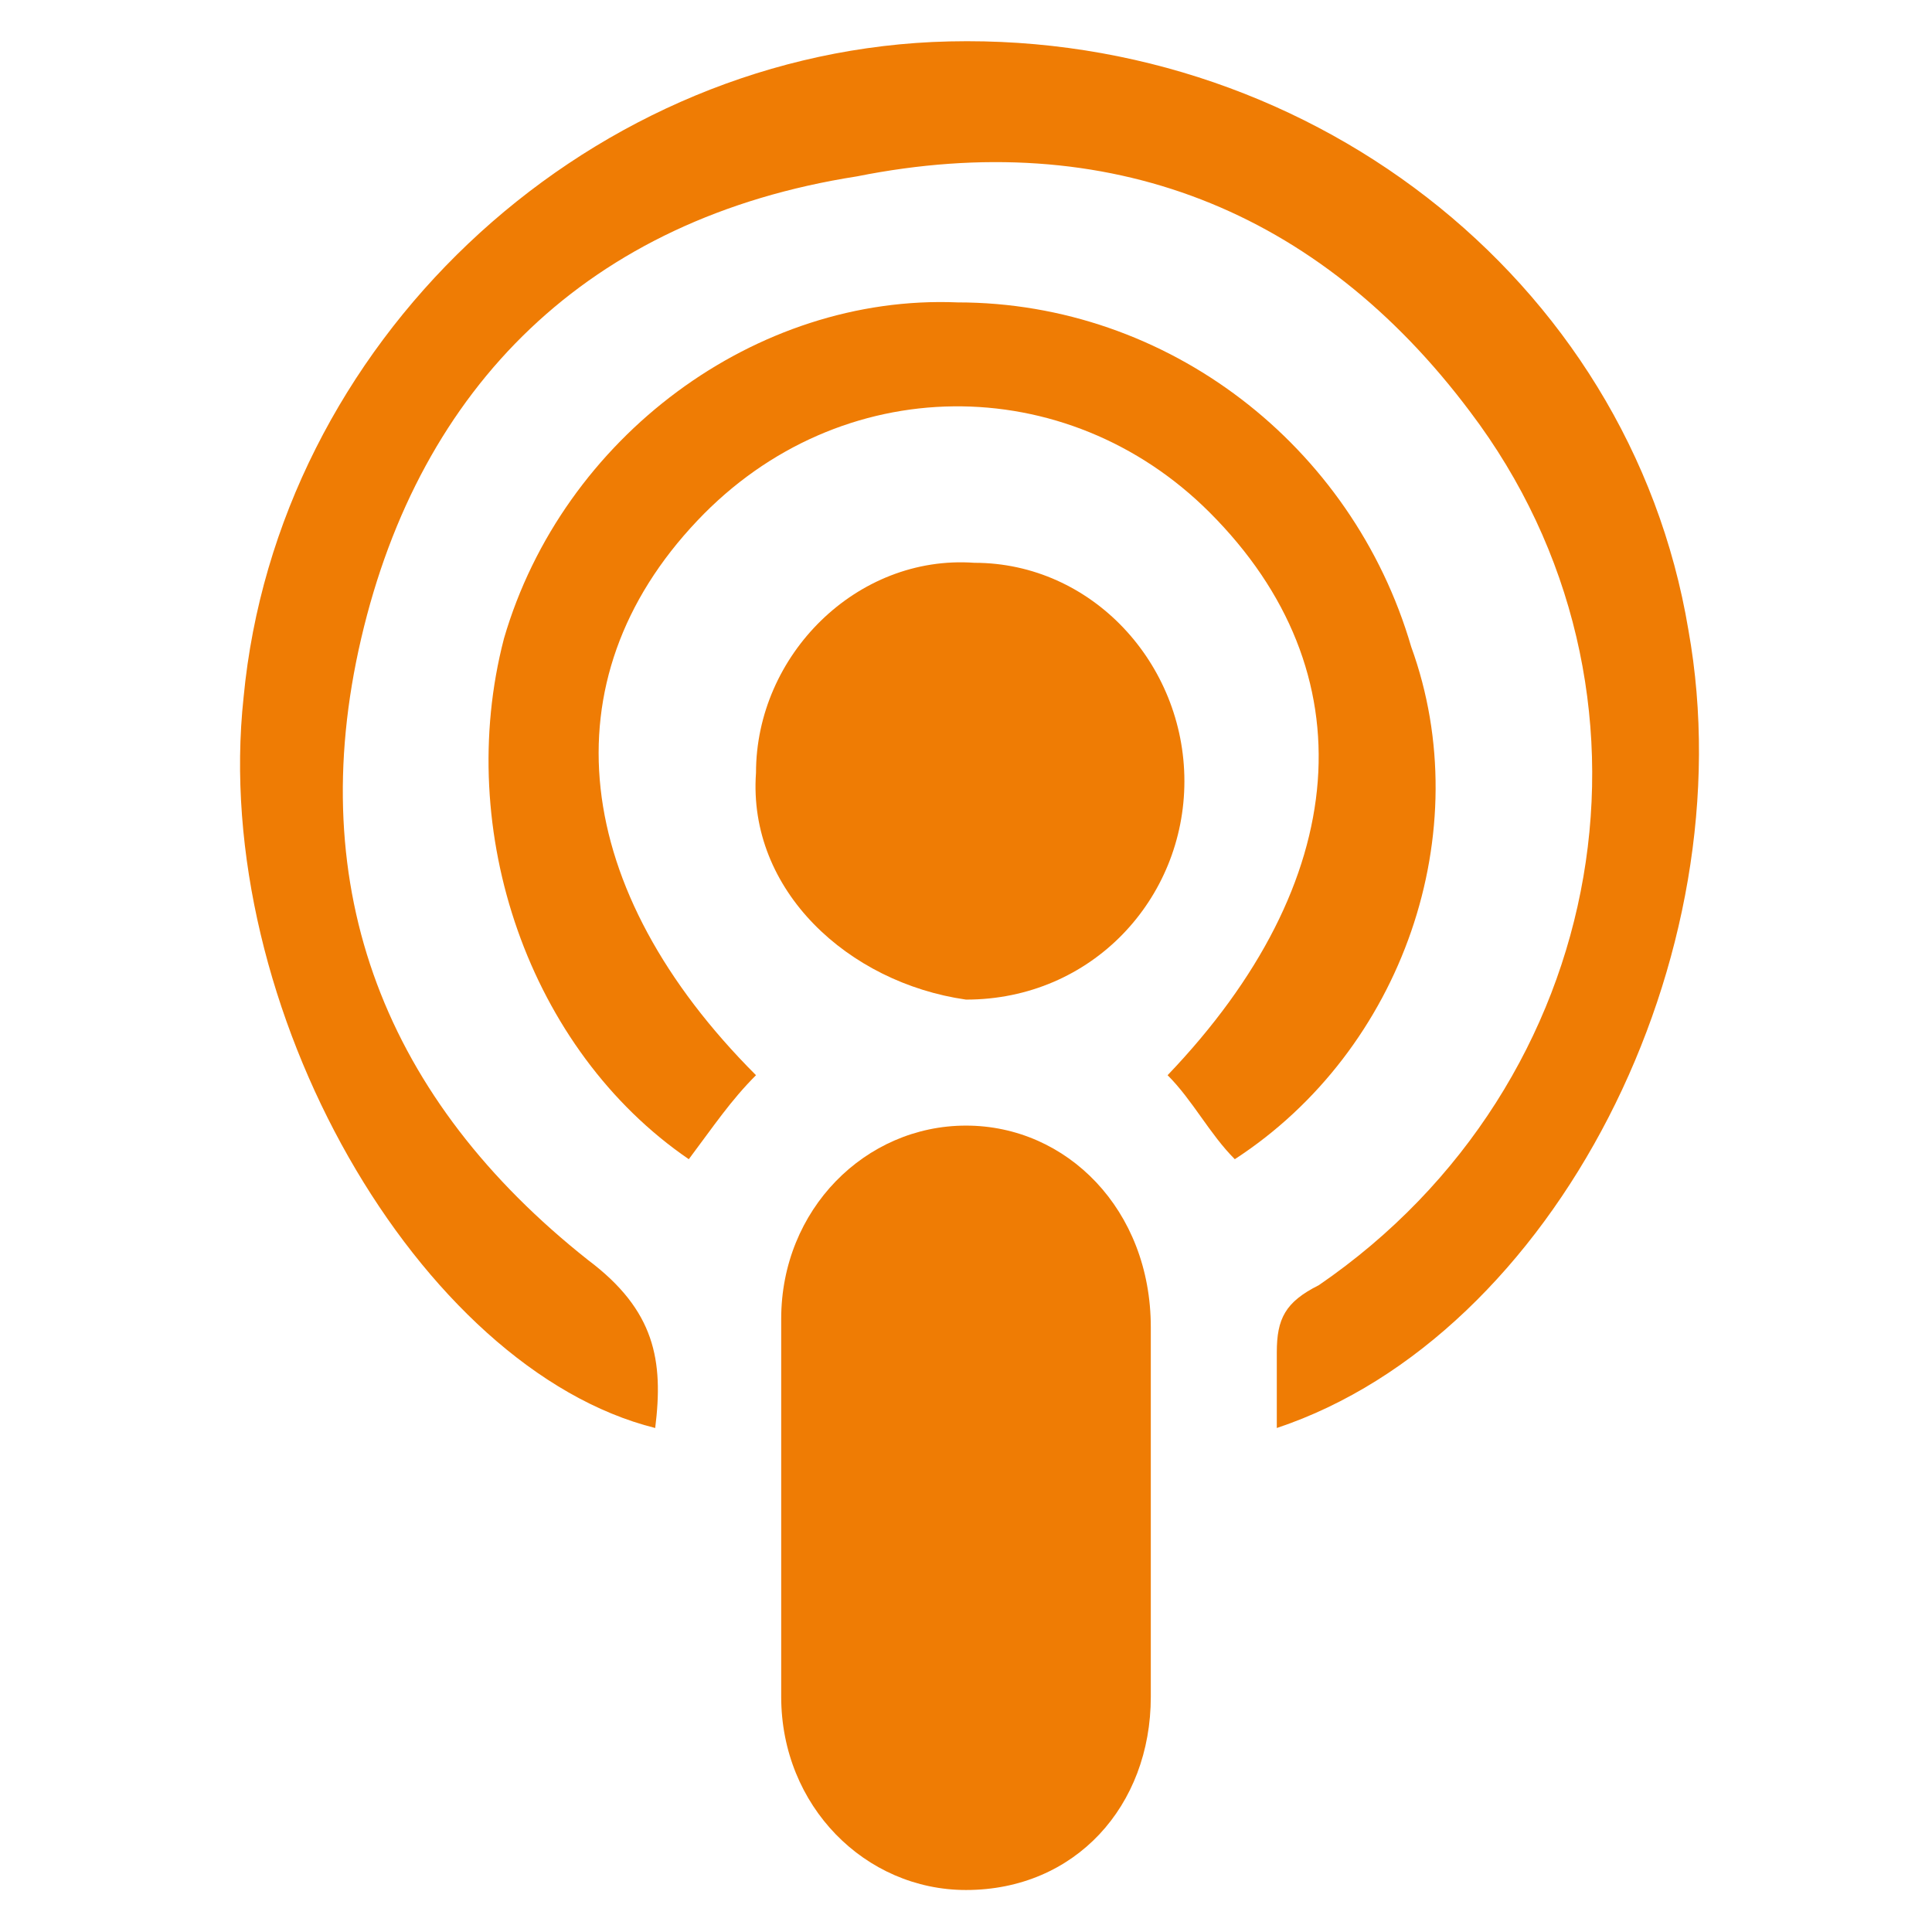 <?xml version="1.0" encoding="UTF-8"?> <!-- Generator: Adobe Illustrator 25.4.1, SVG Export Plug-In . SVG Version: 6.00 Build 0) --> <svg xmlns="http://www.w3.org/2000/svg" xmlns:xlink="http://www.w3.org/1999/xlink" version="1.1" id="Layer_1" x="0px" y="0px" width="23px" height="23px" viewBox="0 0 23 23" style="enable-background:new 0 0 23 23;" xml:space="preserve"> <style type="text/css"> .st0{fill:#EF7C04;} </style> <g> <path class="st0" d="M15.2,17c0-0.3,0-0.6,0-0.9c0-0.4,0.1-0.6,0.5-0.8c3.5-2.4,4.3-7.1,1.8-10.4c-1.8-2.4-4.3-3.4-7.3-2.8 C7,2.6,5,4.6,4.3,7.6c-0.7,3,0.3,5.5,2.7,7.4c0.8,0.6,0.9,1.2,0.8,2C5,16.3,2.5,12,2.9,8.3c0.4-4.2,4-7.6,8.2-7.8 c4.4-0.2,8.3,2.8,9,7C20.8,11.4,18.5,15.9,15.2,17z"></path> <path class="st0" d="M13.7,17.9c0,0.8,0,1.5,0,2.3c0,1.3-0.9,2.3-2.2,2.3c-1.2,0-2.2-1-2.2-2.3c0-1.5,0-3,0-4.5 c0-1.3,1-2.3,2.2-2.3c1.2,0,2.2,1,2.2,2.4C13.7,16.5,13.7,17.2,13.7,17.9z"></path> <path class="st0" d="M14.7,13.8c-0.3-0.3-0.5-0.7-0.8-1c2.2-2.3,2.4-4.8,0.5-6.7c-1.7-1.7-4.4-1.7-6.1,0.1C6.5,8.1,6.8,10.6,9,12.8 c-0.3,0.3-0.5,0.6-0.8,1c-1.9-1.3-2.8-3.9-2.2-6.2c0.7-2.4,3-4.1,5.4-4c2.5,0,4.7,1.7,5.4,4.1C17.6,9.9,16.7,12.5,14.7,13.8z"></path> <path class="st0" d="M9,9.2c0-1.4,1.2-2.6,2.6-2.5c1.4,0,2.5,1.2,2.5,2.6c0,1.4-1.1,2.6-2.6,2.6C10.1,11.7,8.9,10.6,9,9.2z"></path> </g> </svg> 
